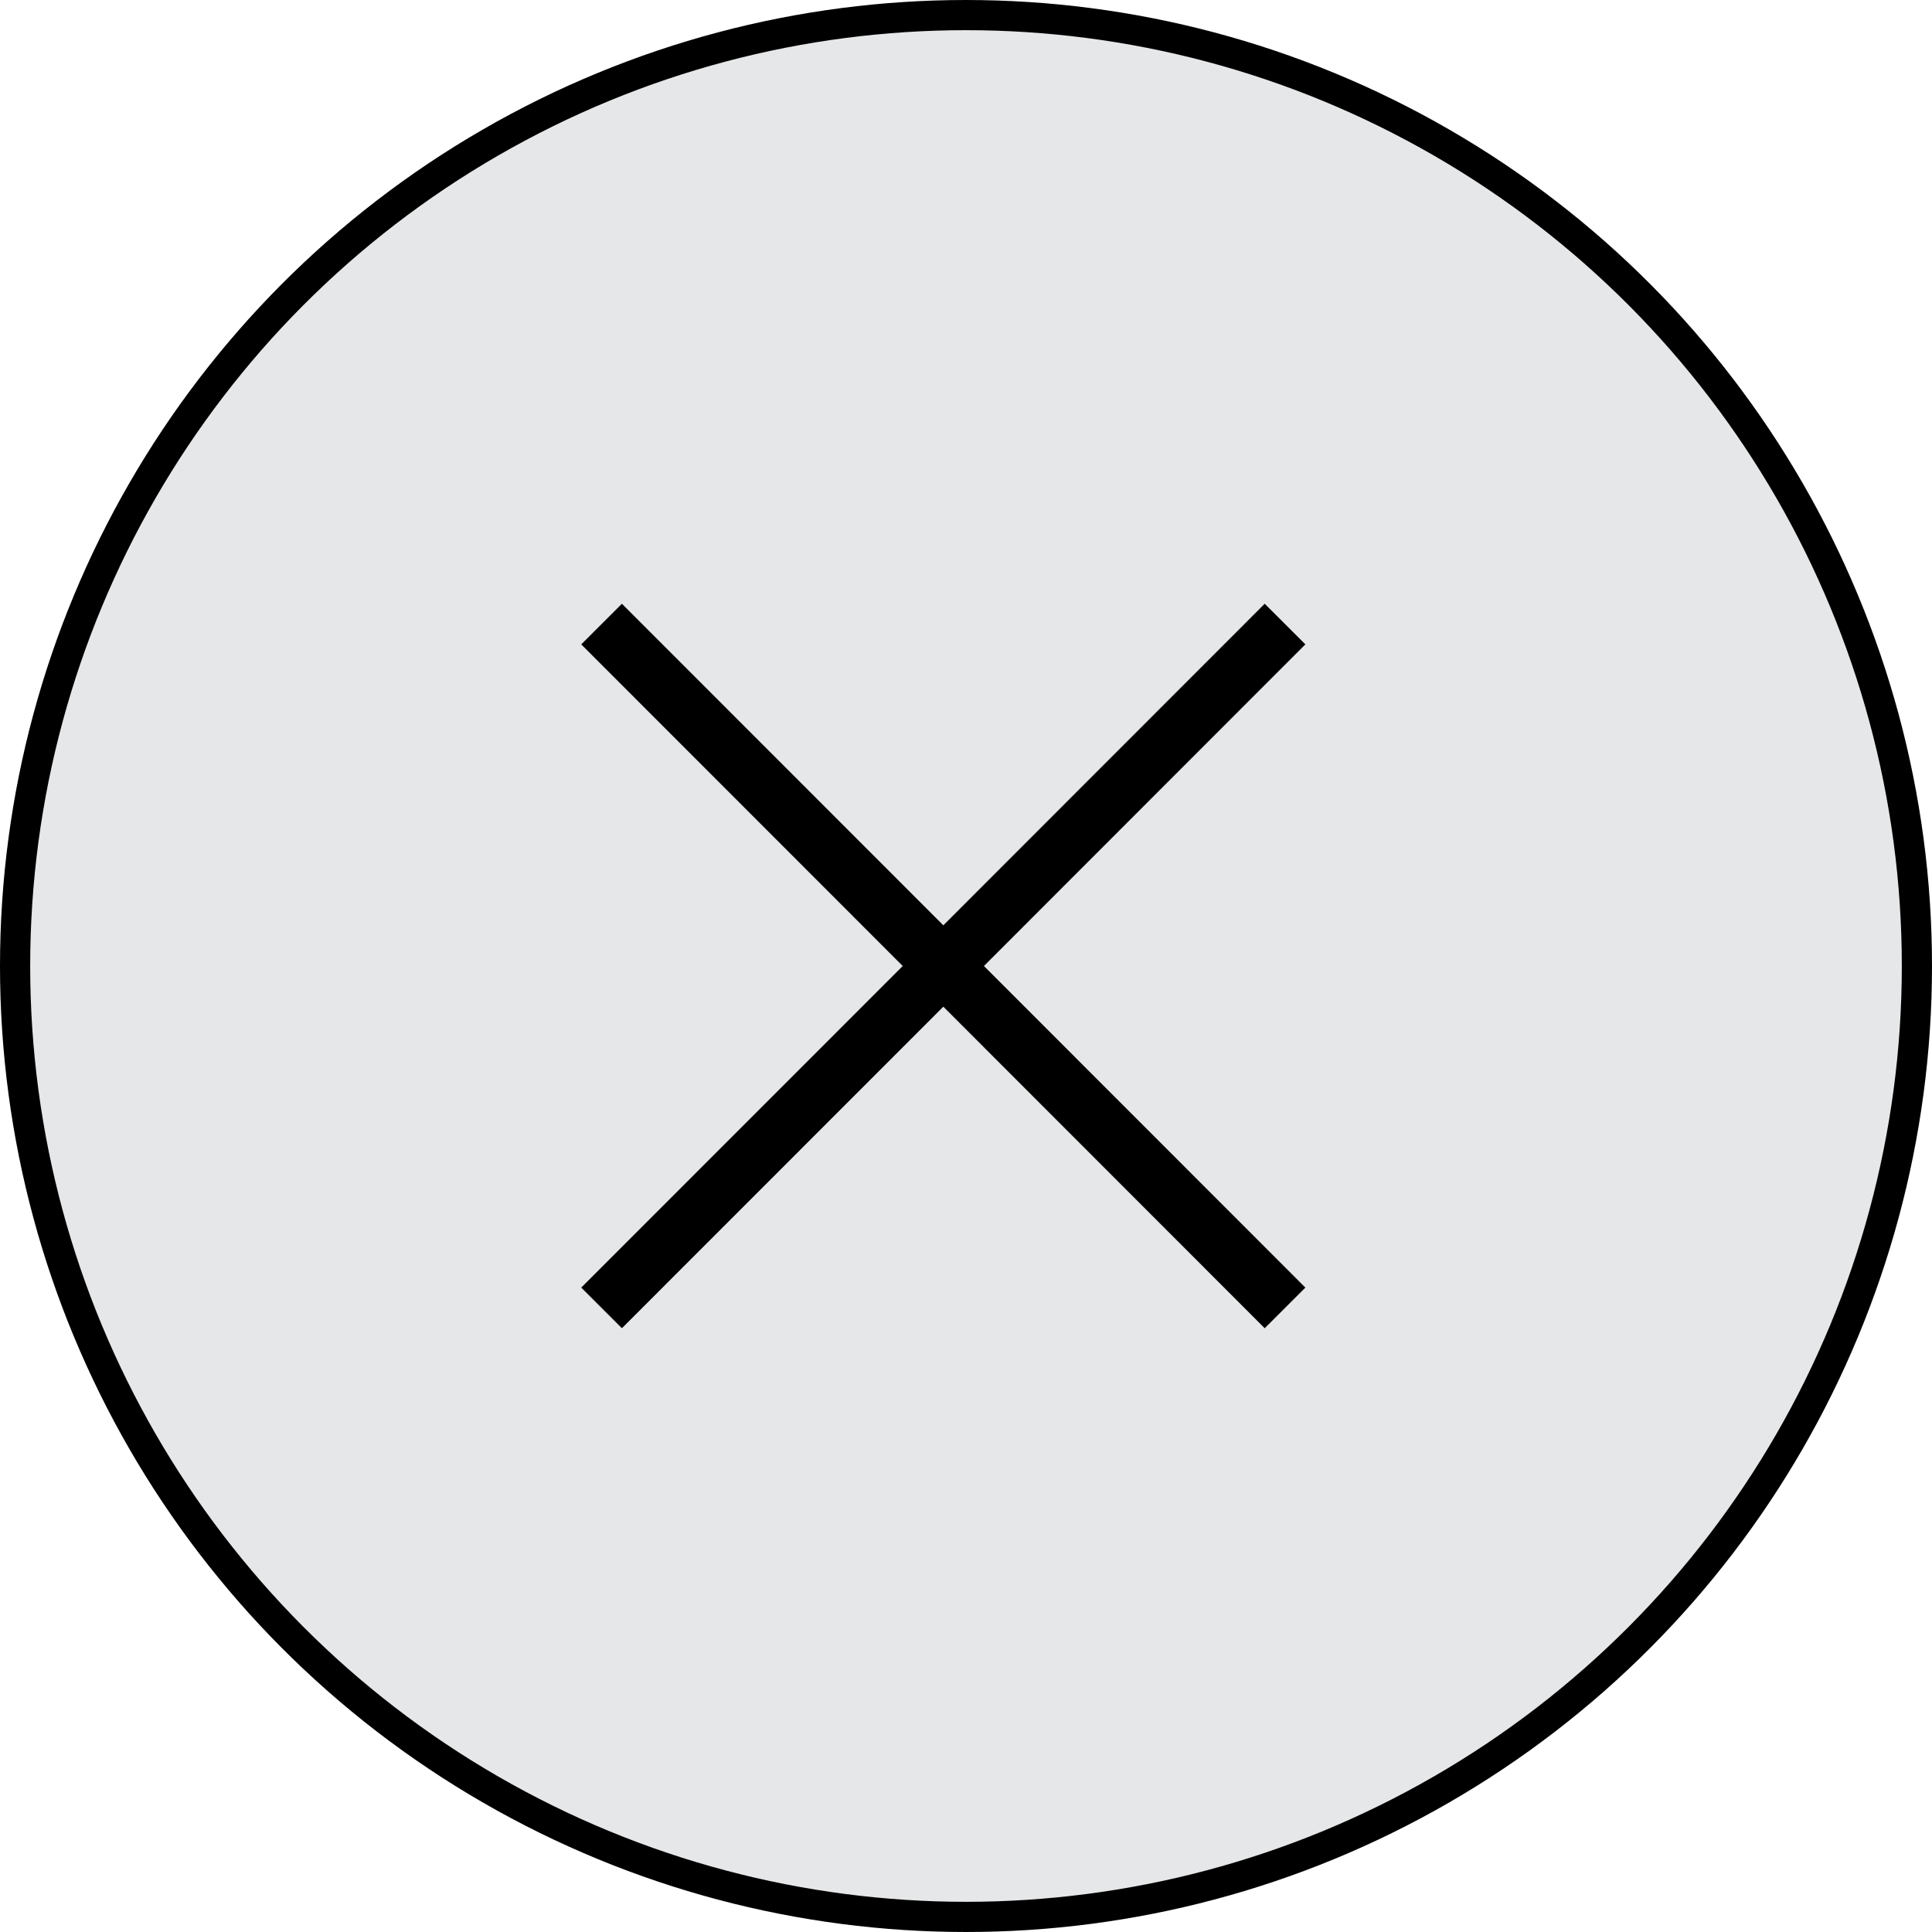 <svg width="64" height="64" viewBox="0 0 64 64" fill="none" xmlns="http://www.w3.org/2000/svg">
<circle cx="32" cy="32" r="31.5" fill="#E6E7E8" stroke="black"/>
<path d="M43.224 21.346L32.585 31.991L32.577 32L32.585 32.009L43.224 42.653L41.895 43.981L31.257 33.338L31.248 33.329L31.24 33.338L20.601 43.981L19.272 42.653L29.912 32.009L29.92 32L29.912 31.991L19.272 21.346L20.601 20.018L31.24 30.662L31.248 30.671L31.257 30.662L41.895 20.018L43.224 21.346Z" fill="black" stroke="black" stroke-width="0.025"/>
</svg>

